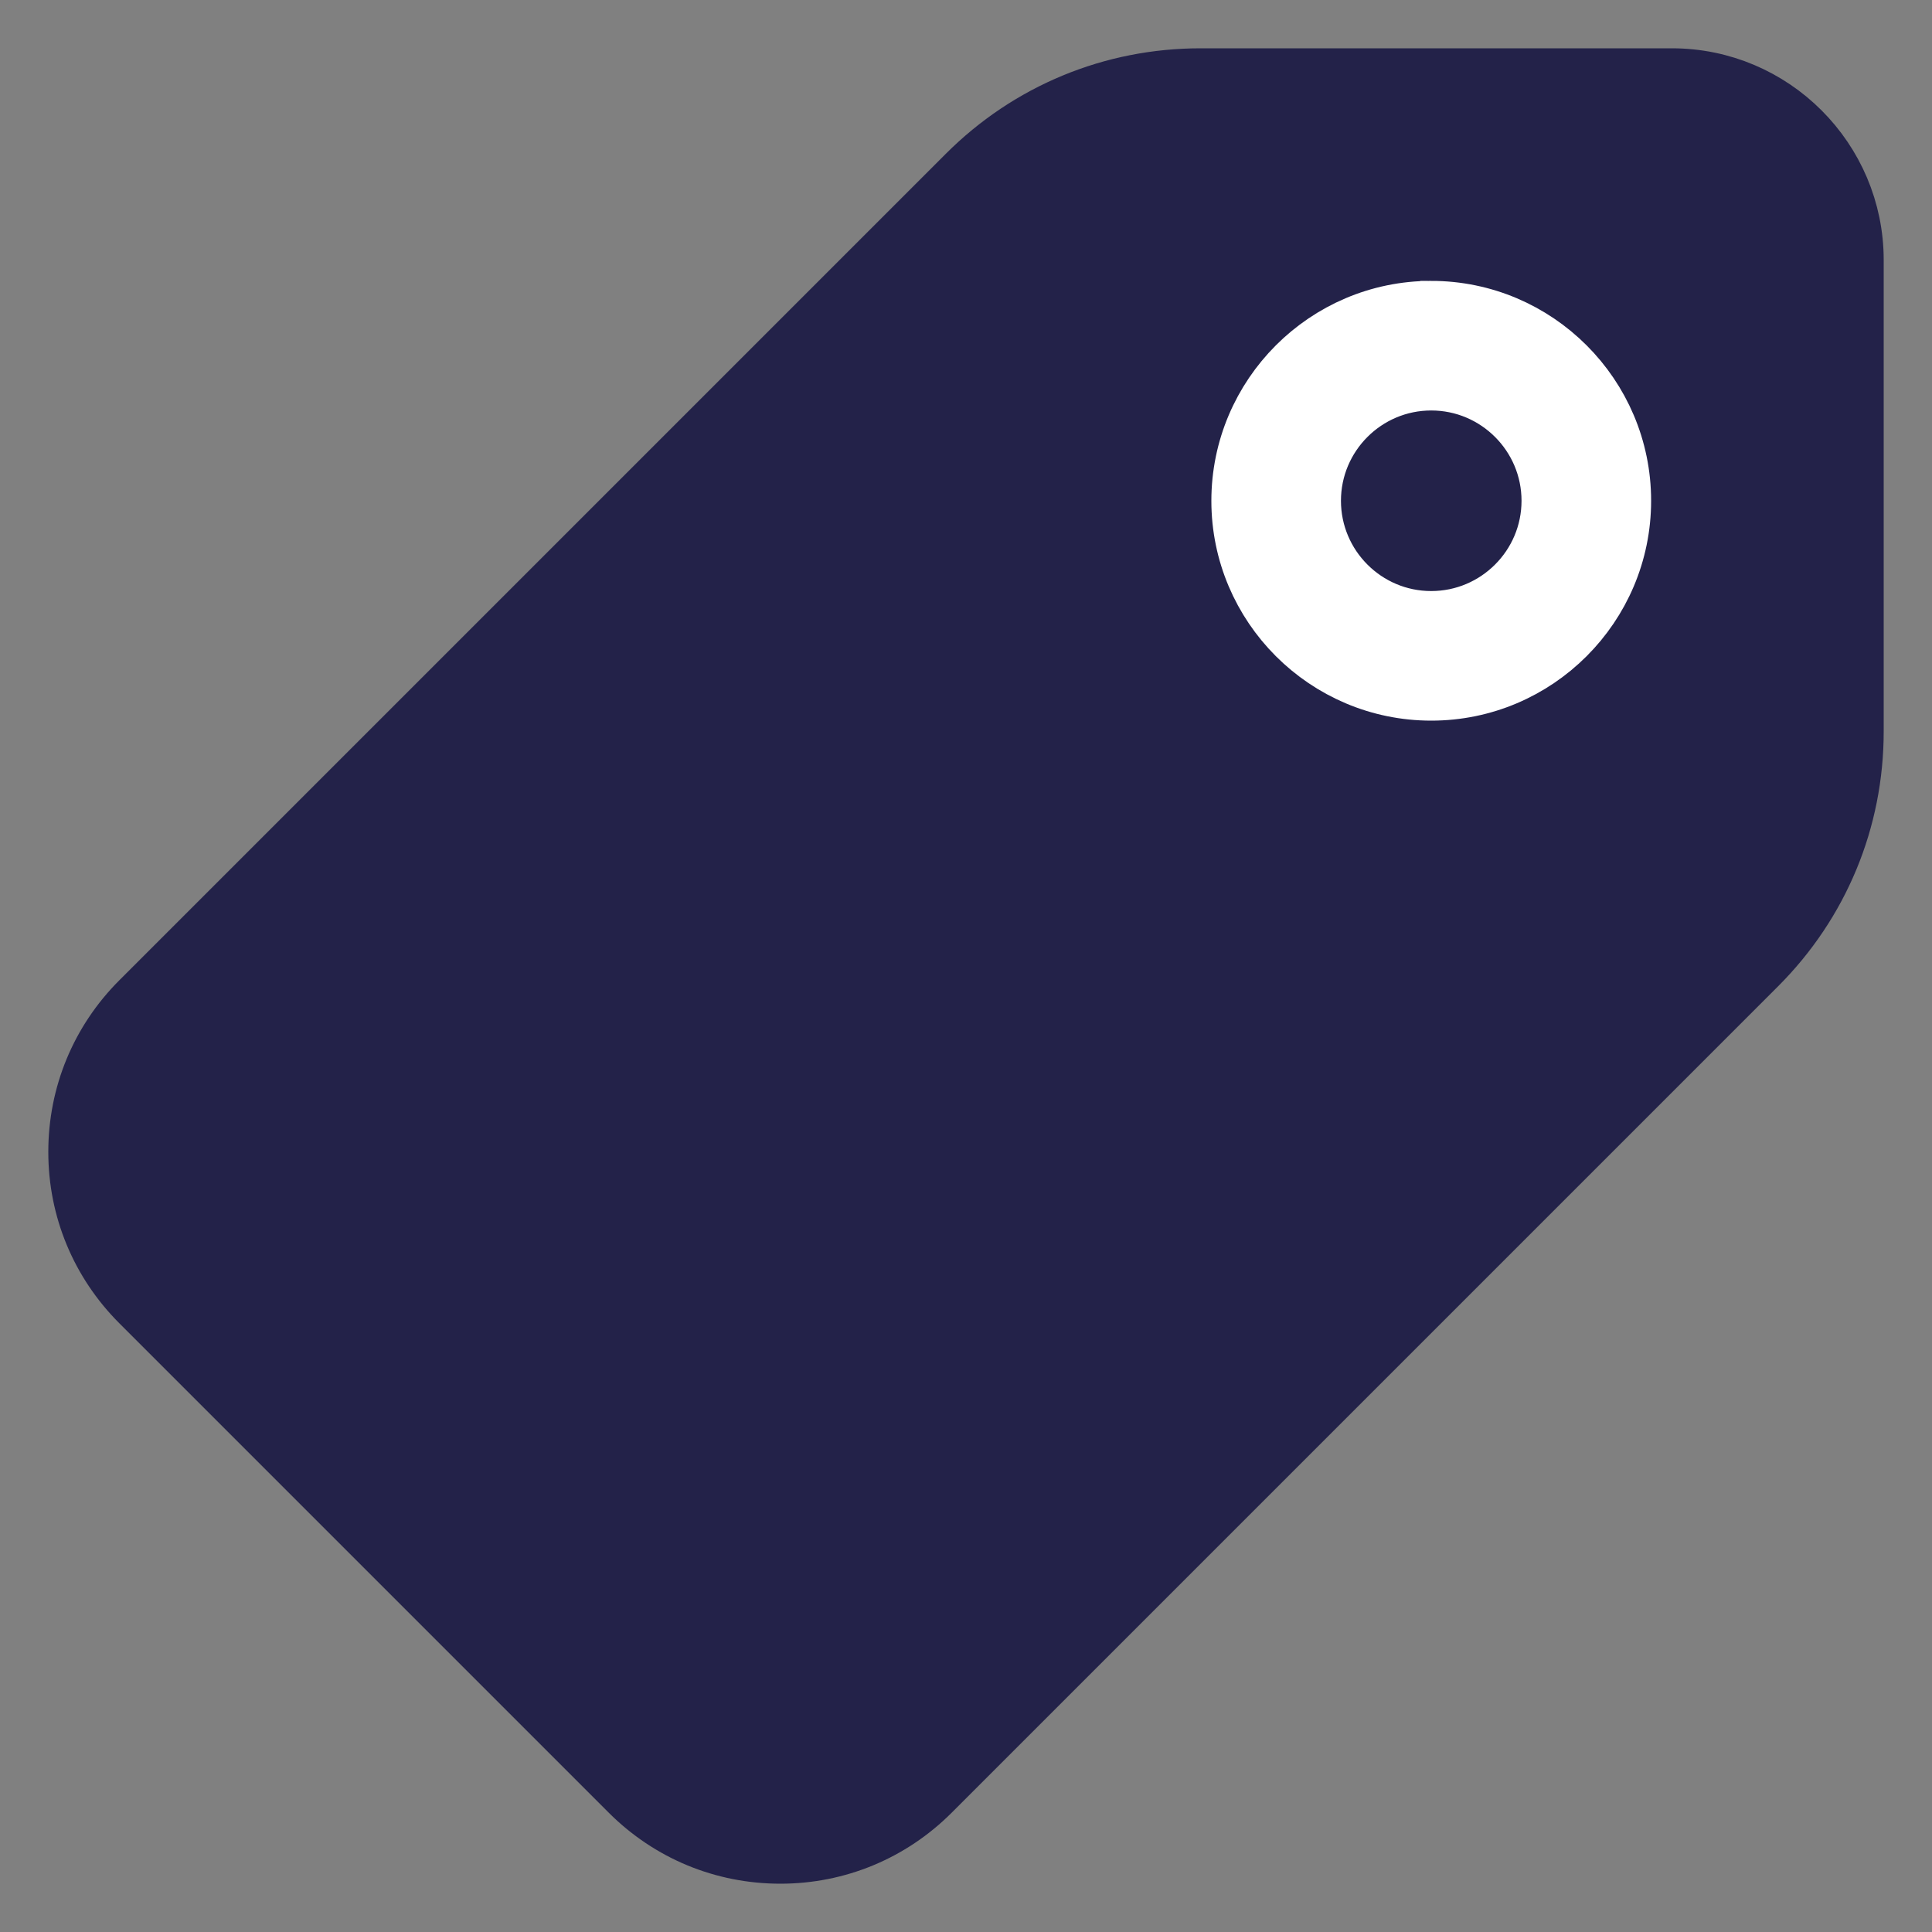 <svg xmlns="http://www.w3.org/2000/svg" width="26" height="26" viewBox="0 0 26 26">
    <rect x="0" y="0" width="26" height="26" fill="#808080" stroke="none"/>
    <g fill="none" fill-rule="evenodd">
        <g fill-rule="nonzero" stroke-width=".7">
            <g>
                <g>
                    <g>
                        <path fill="#232249" stroke="#232249" d="M21.5 0h-6.343c-1.202 0-2.332.468-3.182 1.318L.853 12.44C.303 12.99 0 13.721 0 14.502c0 .777.303 1.508.853 2.058l6.587 6.587c.55.55 1.281.853 2.062.853.777 0 1.508-.303 2.058-.853l11.122-11.122c.85-.85 1.318-1.98 1.318-3.182V2.5C24 1.122 22.878 0 21.5 0z" transform="translate(-171 -622) translate(-1 611) translate(173 12)"/>
                        <path fill="#FFF" stroke="#FFF" d="M18.26 3.13c-1.437 0-2.608 1.171-2.608 2.61 0 1.437 1.171 2.608 2.609 2.608s2.609-1.17 2.609-2.609c0-1.438-1.171-2.609-2.61-2.609zm0 4.174c-.862 0-1.564-.702-1.564-1.565s.702-1.565 1.565-1.565 1.565.702 1.565 1.565-.702 1.565-1.565 1.565z" transform="translate(-171 -622) translate(-1 611) translate(173 12)"/>
                    </g>
                </g>
            </g>
        </g>
    </g>
</svg>

